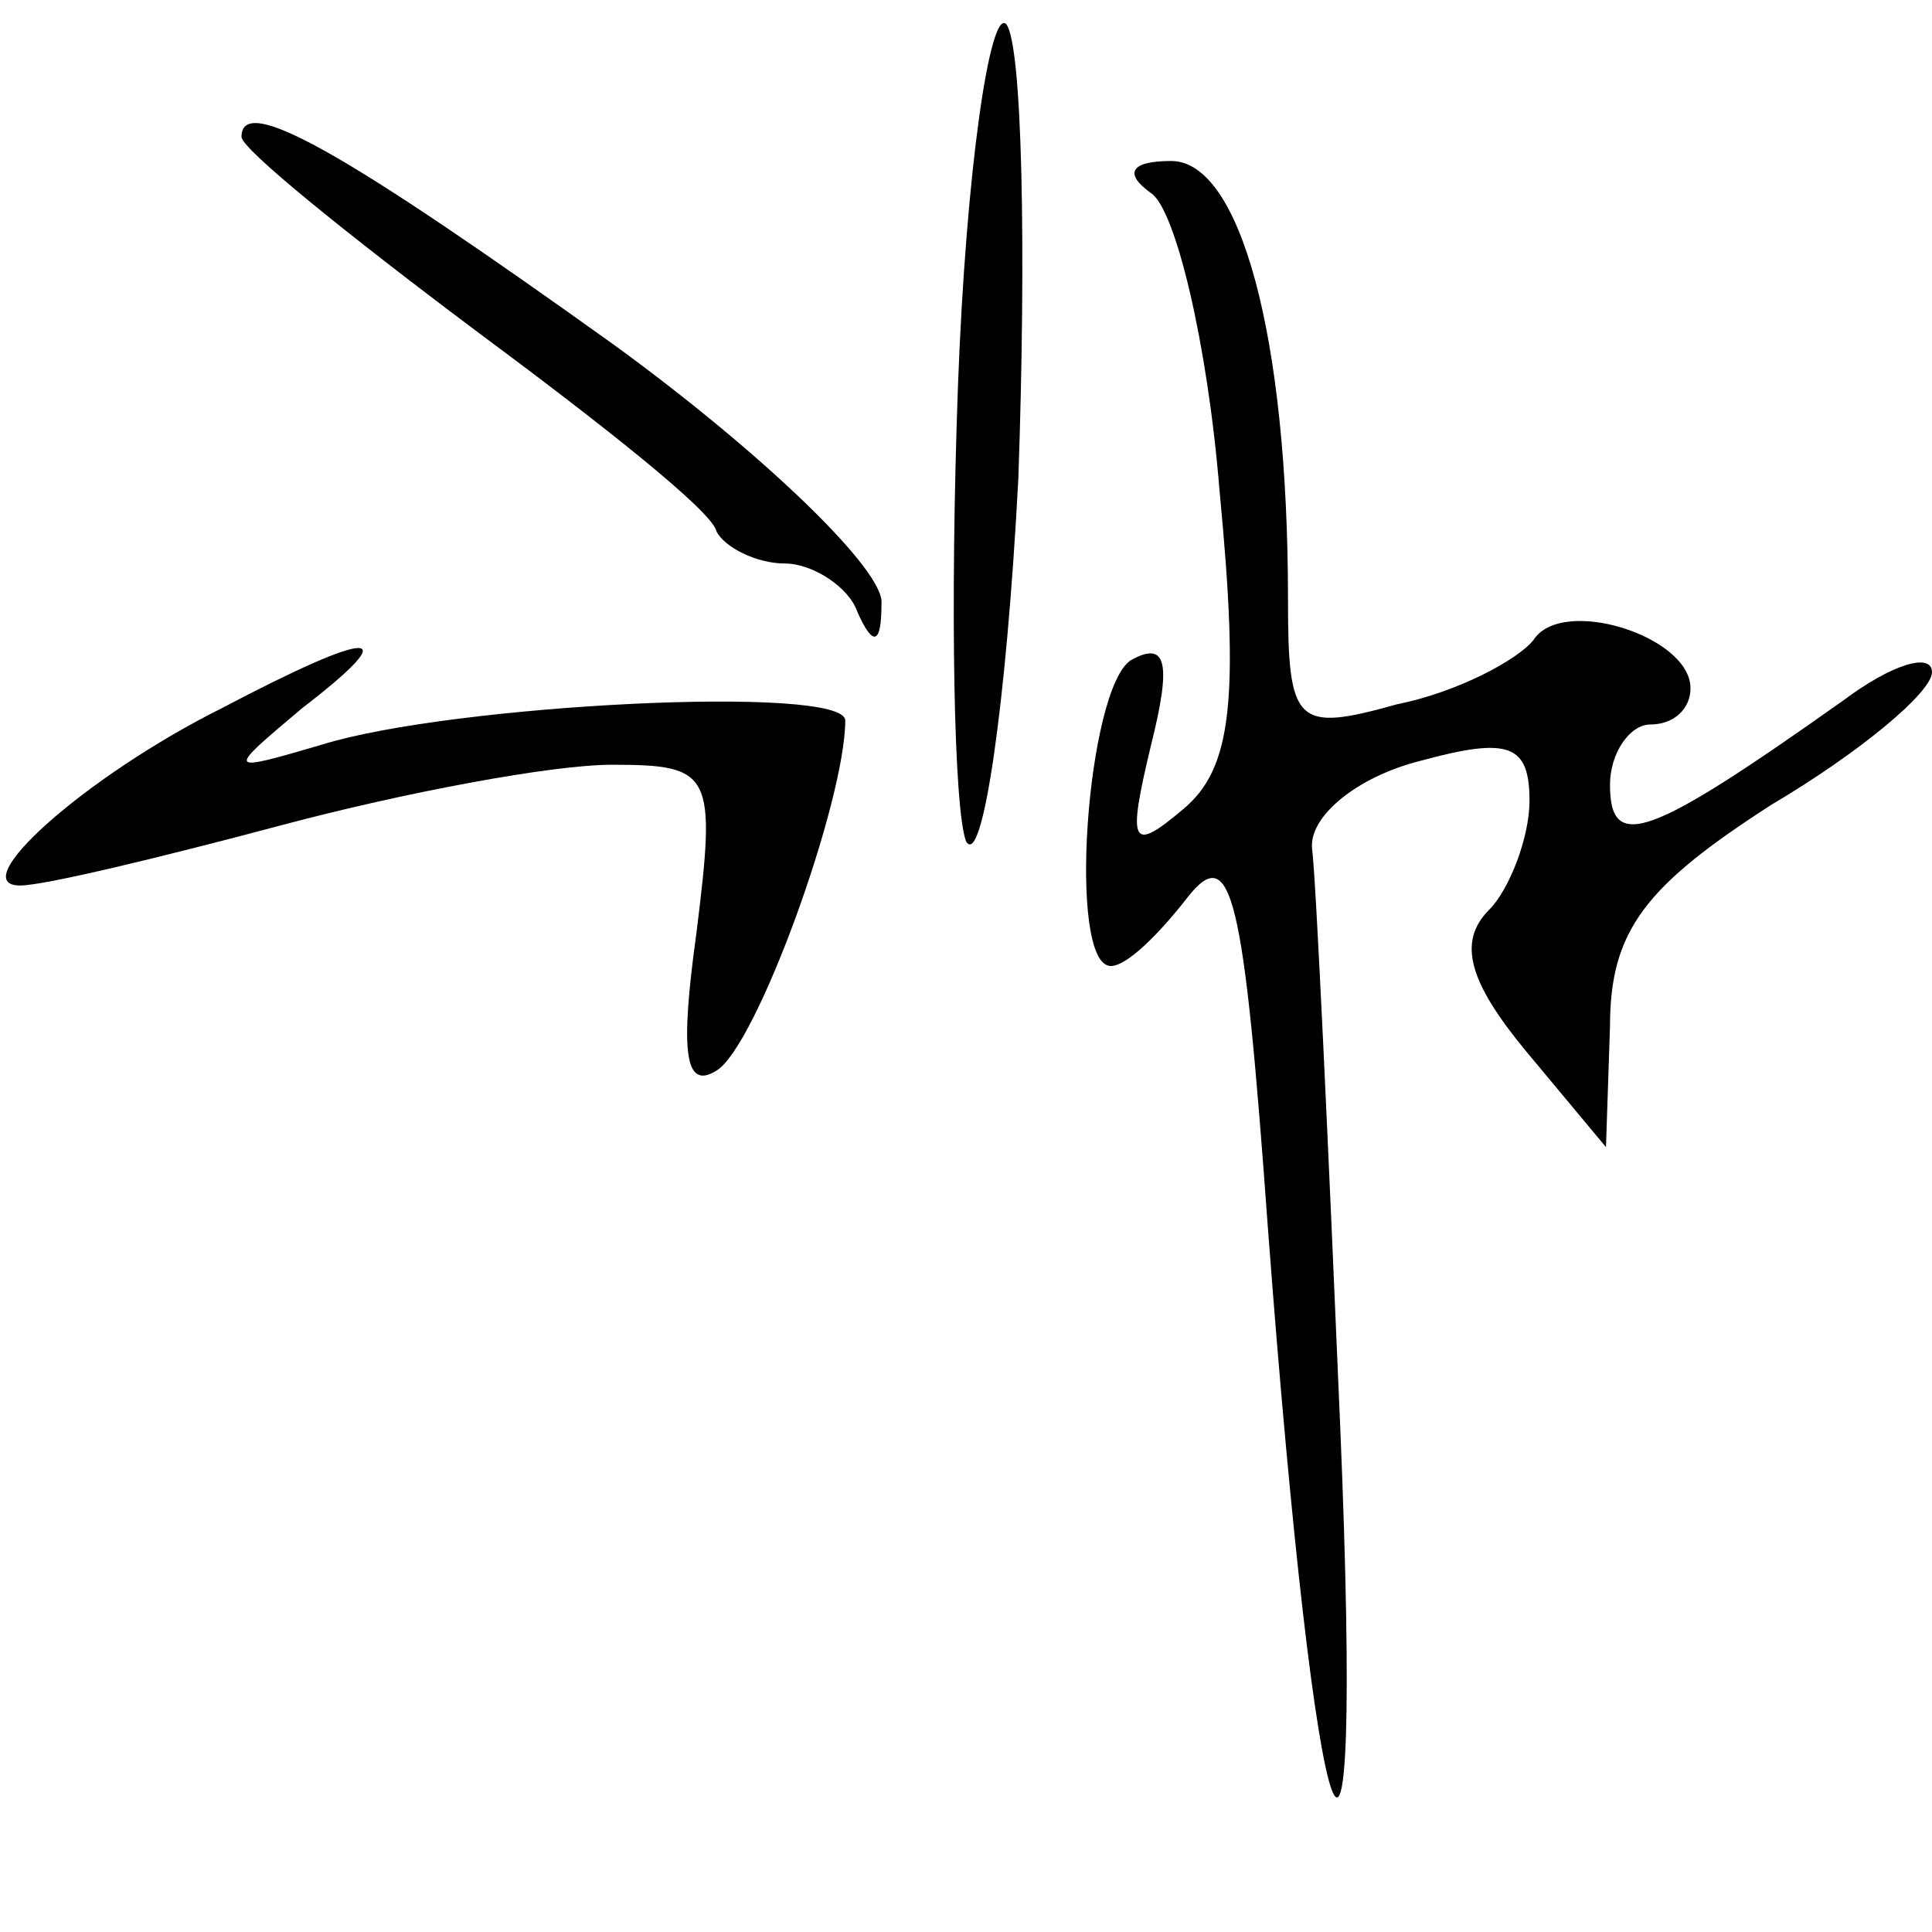 <?xml version="1.0" standalone="no"?>
<!DOCTYPE svg PUBLIC "-//W3C//DTD SVG 20010904//EN"
 "http://www.w3.org/TR/2001/REC-SVG-20010904/DTD/svg10.dtd">
<svg version="1.0" xmlns="http://www.w3.org/2000/svg"
 width="48pt" height="48pt" viewBox="0 0 48 48"
 preserveAspectRatio="xMidYMid meet">

<g transform="translate(0,48) scale(0.1,-0.1)">
<path d="M238 384 c-2 -55 -1 -105 2 -113 4 -7 10 33 13 90 2 57 1 108 -3 113
-4 4 -10 -36 -12 -90z" fill="#000000" stroke="none"/>
<path d="M60 446 c0 -3 26 -24 58 -48 31 -23 59 -45 60 -50 2 -4 10 -8 17 -8
7 0 16 -6 18 -12 4 -9 6 -8 6 2 1 8 -29 37 -66 64 -67 48 -93 63 -93 52z" fill="#000000" stroke="none"/>
<path d="M286 432 c6 -4 14 -37 17 -74 5 -52 3 -69 -9 -79 -13 -11 -14 -9 -8
16 5 20 4 26 -5 21 -11 -7 -16 -76 -5 -76 4 0 12 8 19 17 11 14 14 1 20 -82
12 -160 24 -195 18 -50 -3 71 -6 136 -7 144 -1 8 11 18 27 22 22 6 27 4 27
-10 0 -9 -5 -22 -10 -27 -8 -8 -5 -18 9 -35 l20 -24 1 30 c0 24 9 35 40 55 22
13 40 28 40 33 0 5 -10 2 -22 -7 -48 -34 -58 -38 -58 -21 0 8 5 15 10 15 6 0
10 4 10 9 0 13 -32 23 -39 12 -4 -5 -19 -13 -34 -16 -25 -7 -27 -5 -27 26 0
66 -12 109 -29 109 -10 0 -12 -3 -5 -8z" fill="#000000" stroke="none"/>
<path d="M55 304 c-34 -17 -64 -44 -50 -44 6 0 35 7 65 15 30 8 67 15 82 15
25 0 26 -2 21 -42 -4 -29 -3 -39 5 -34 10 6 32 67 32 87 0 9 -98 4 -130 -6
-24 -7 -24 -7 -5 9 26 20 18 20 -20 0z" fill="#000000" stroke="none"/>
</g>
</svg>
